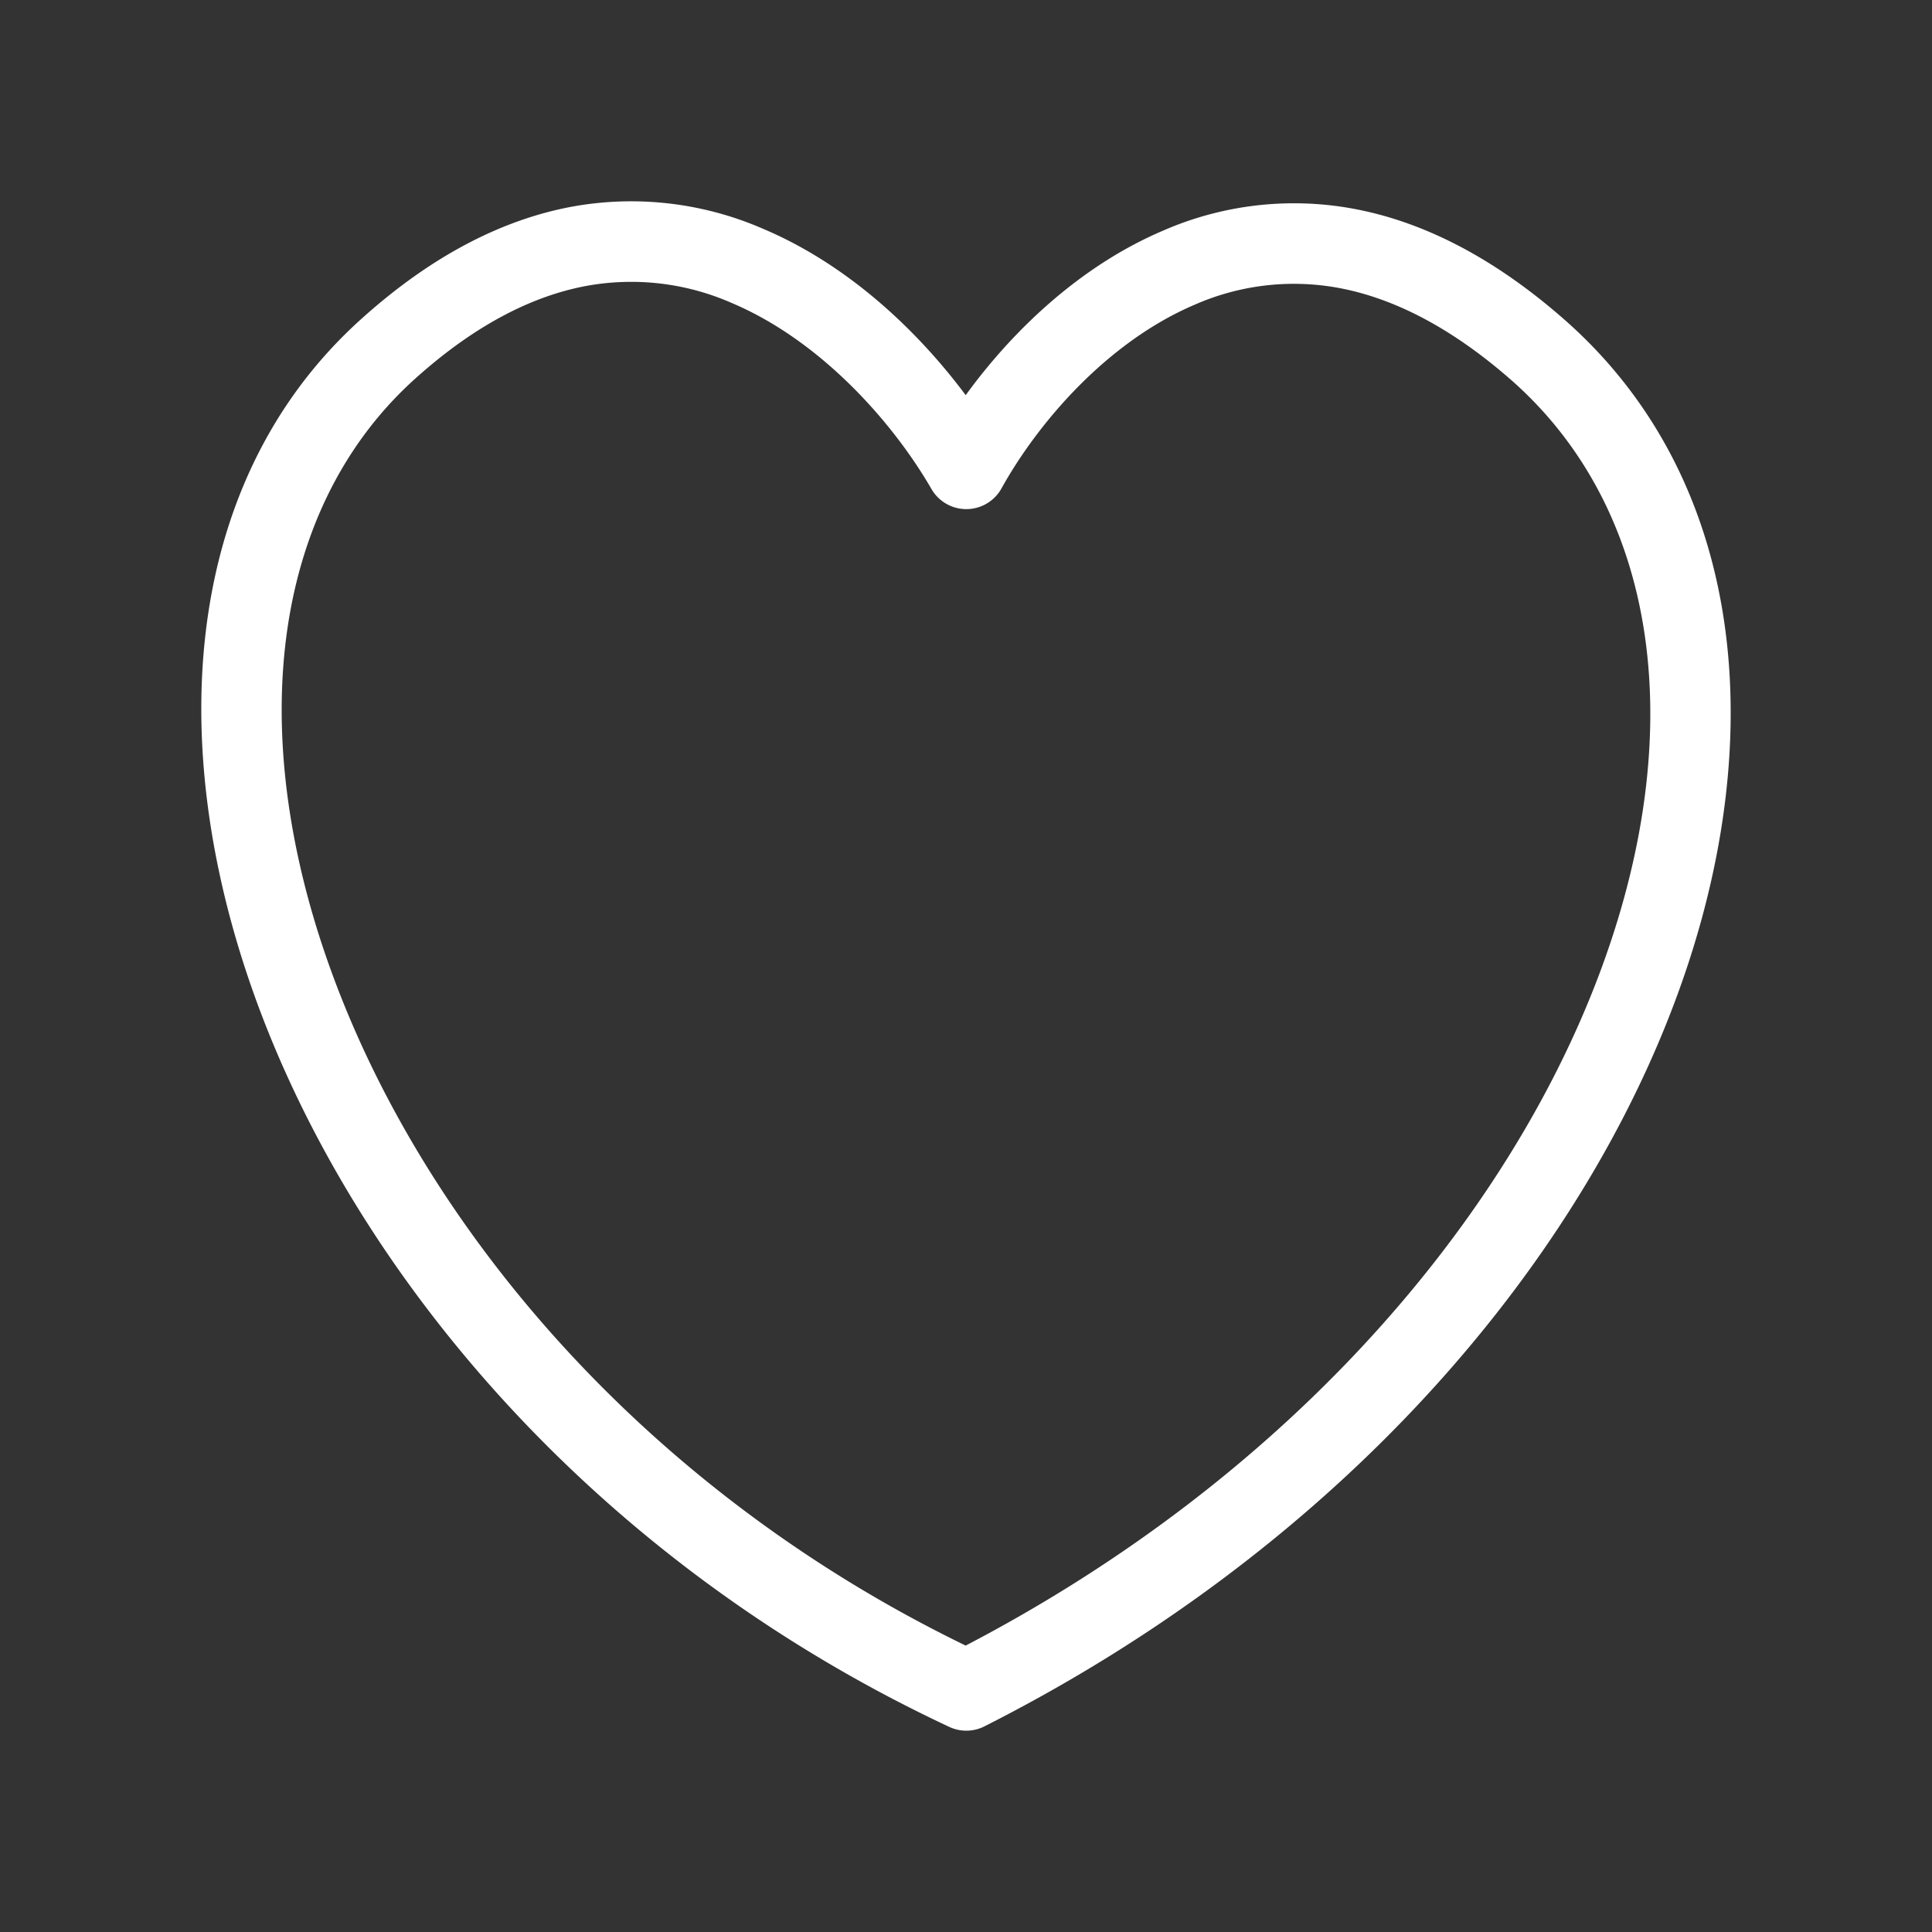 <svg width="24" height="24" fill="none" xmlns="http://www.w3.org/2000/svg"><rect width="100%" height="100%" fill="#333333" stroke="none"/><path fill-rule="evenodd" clip-rule="evenodd" d="M11.997 4.91c-.585-.785-1.448-1.617-2.523-2.07a4.102 4.102 0 00-2.362-.274c-.858.158-1.741.6-2.628 1.4C2.184 6.038 2 9.513 3.338 12.832c1.347 3.34 4.274 6.663 8.454 8.62a.5.5 0 00.438-.007c4.274-2.163 7.192-5.494 8.496-8.795 1.299-3.286 1.024-6.654-1.304-8.69-.898-.786-1.783-1.22-2.637-1.372a4.06 4.06 0 00-2.339.278c-1.051.448-1.887 1.268-2.449 2.042zM7.293 3.55c-.643.118-1.363.458-2.14 1.158-1.856 1.675-2.147 4.628-.887 7.751 1.227 3.044 3.893 6.12 7.73 7.983 3.956-2.064 6.615-5.16 7.8-8.158 1.212-3.067.856-5.918-1.032-7.571-.79-.69-1.513-1.025-2.155-1.14a3.06 3.06 0 00-1.77.213c-1.095.467-1.952 1.477-2.398 2.281a.5.5 0 01-.87.008c-.471-.816-1.365-1.84-2.485-2.313a3.103 3.103 0 00-1.793-.212z" fill="#fff"/></svg>